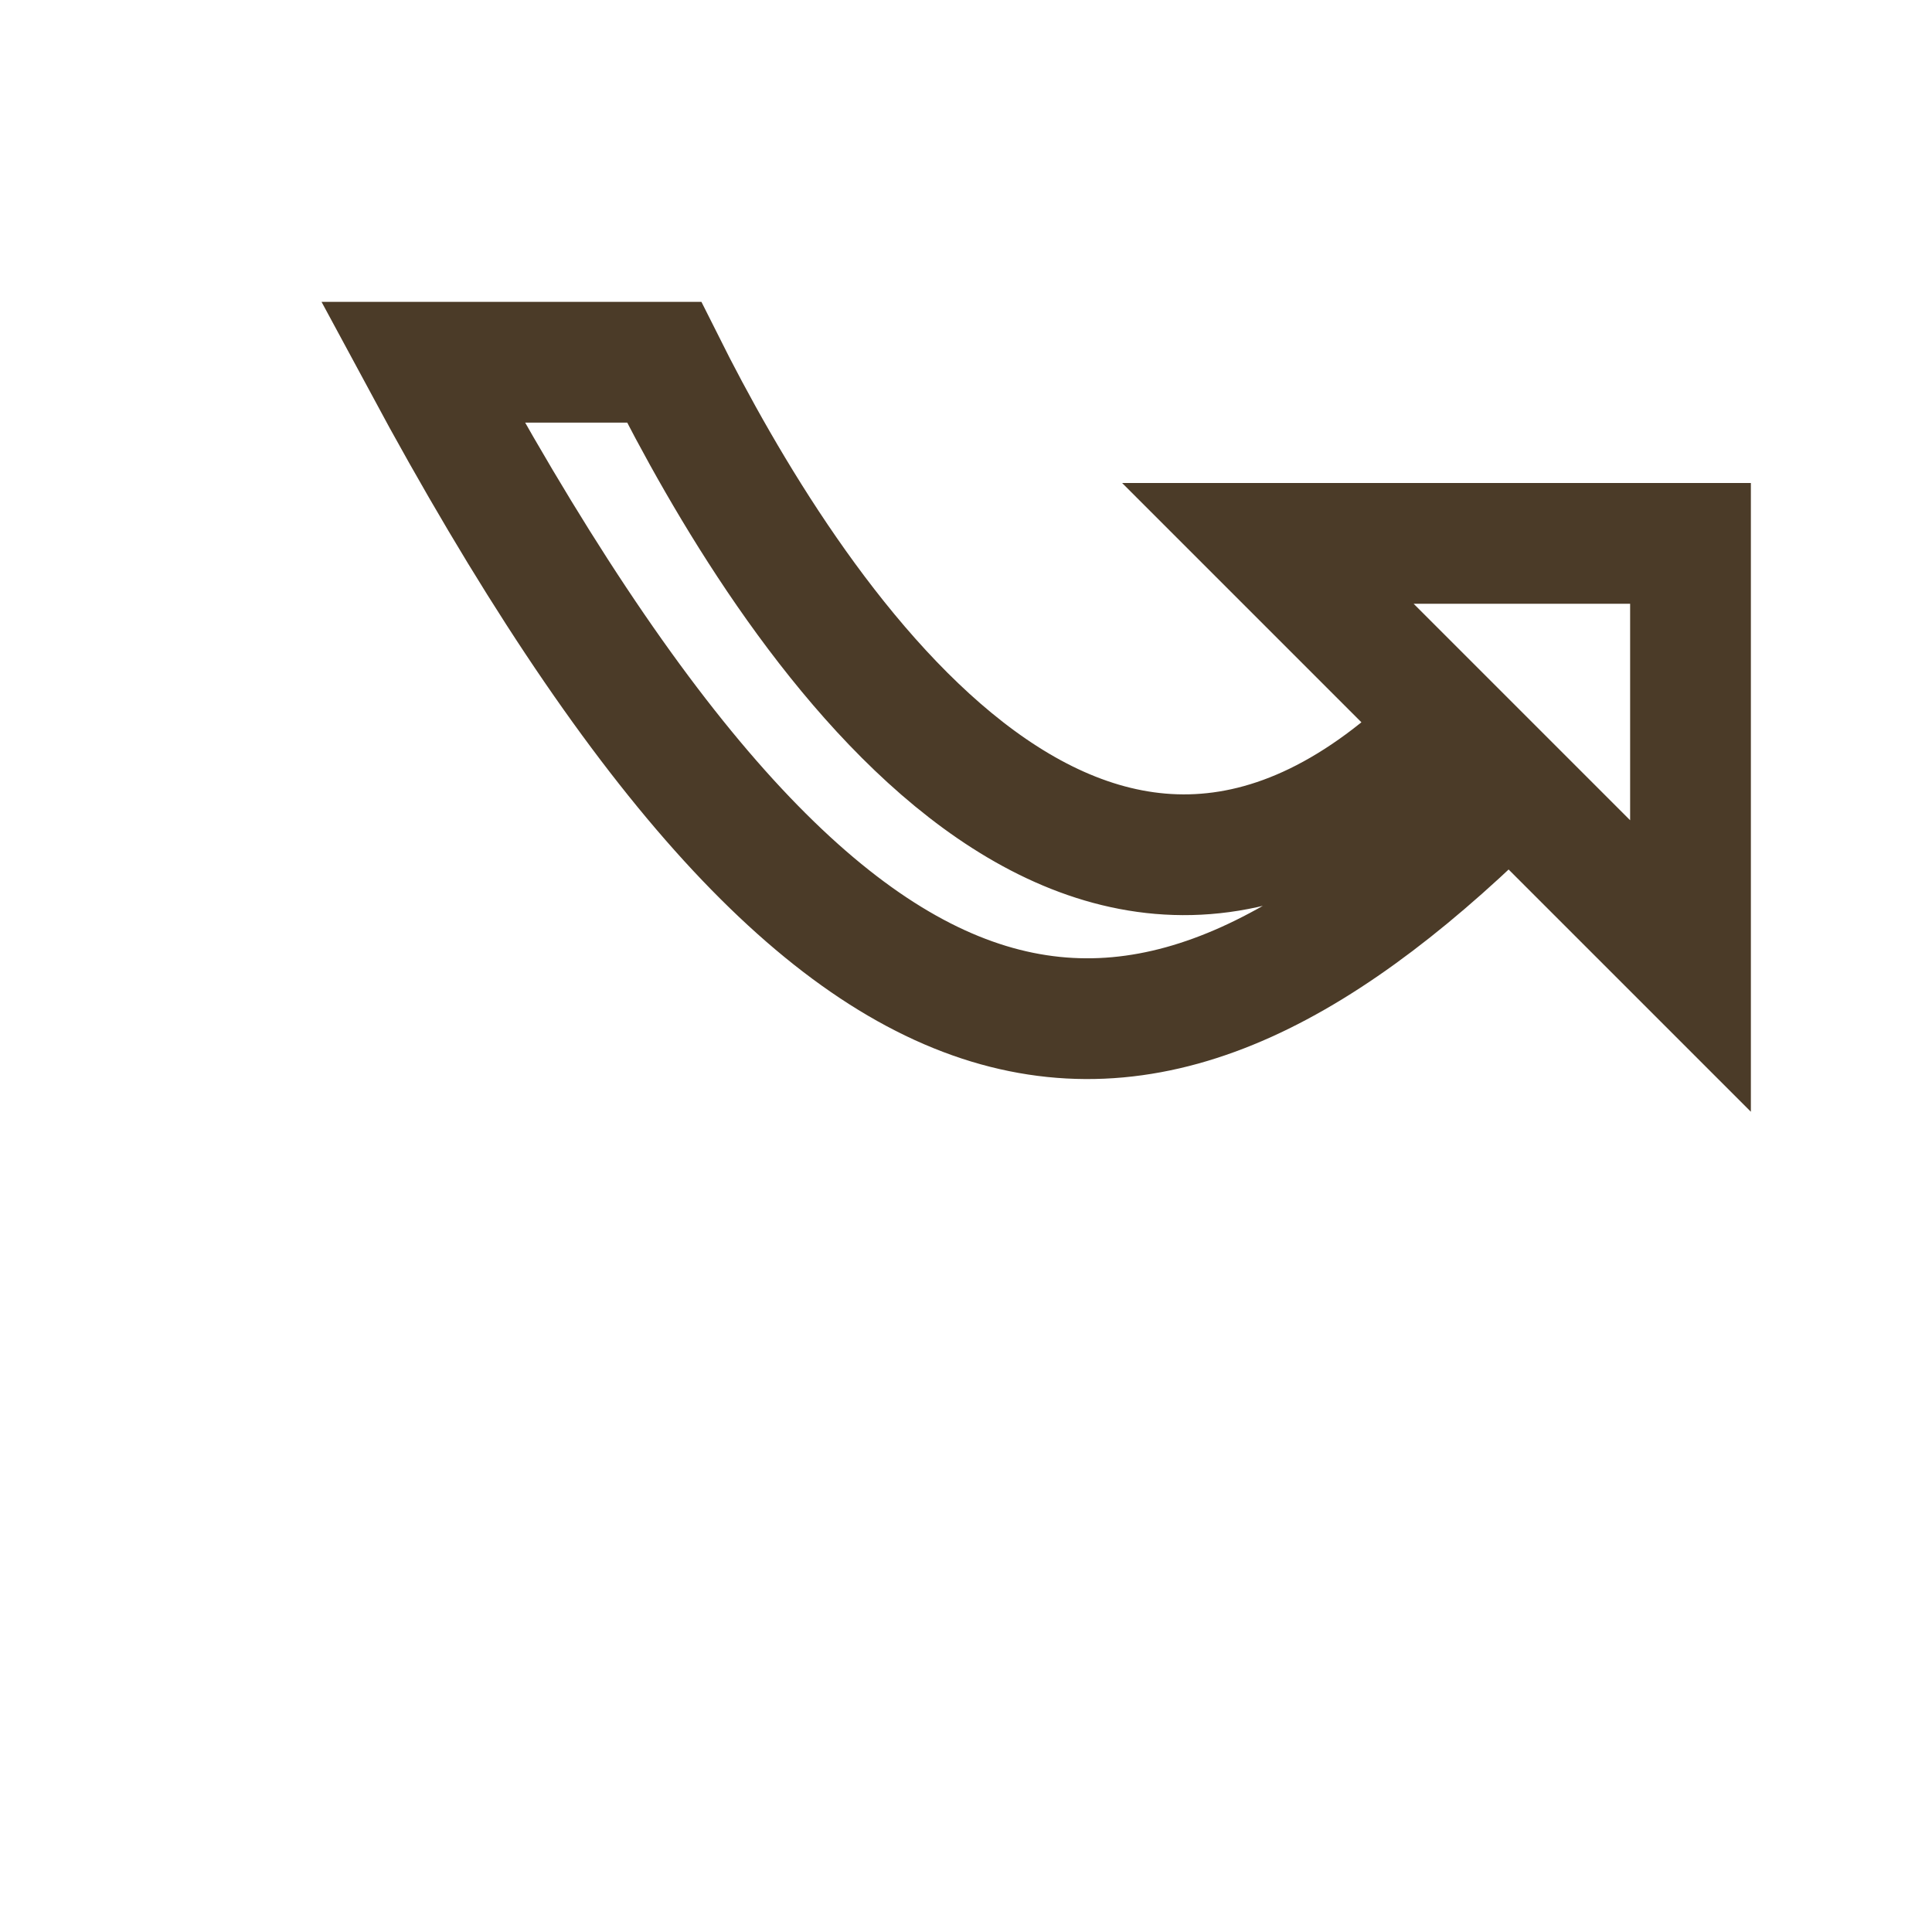 <?xml version="1.0" encoding="UTF-8"?>
<svg xmlns="http://www.w3.org/2000/svg" width="32" height="32" viewBox="0 0 32 32"><path d="M7 6c7 13 12 13 18 7l-4-4h7v7l-4-4c-6 6-11-2-13-6z" fill="none" stroke="#4B3B28" stroke-width="2"/></svg>